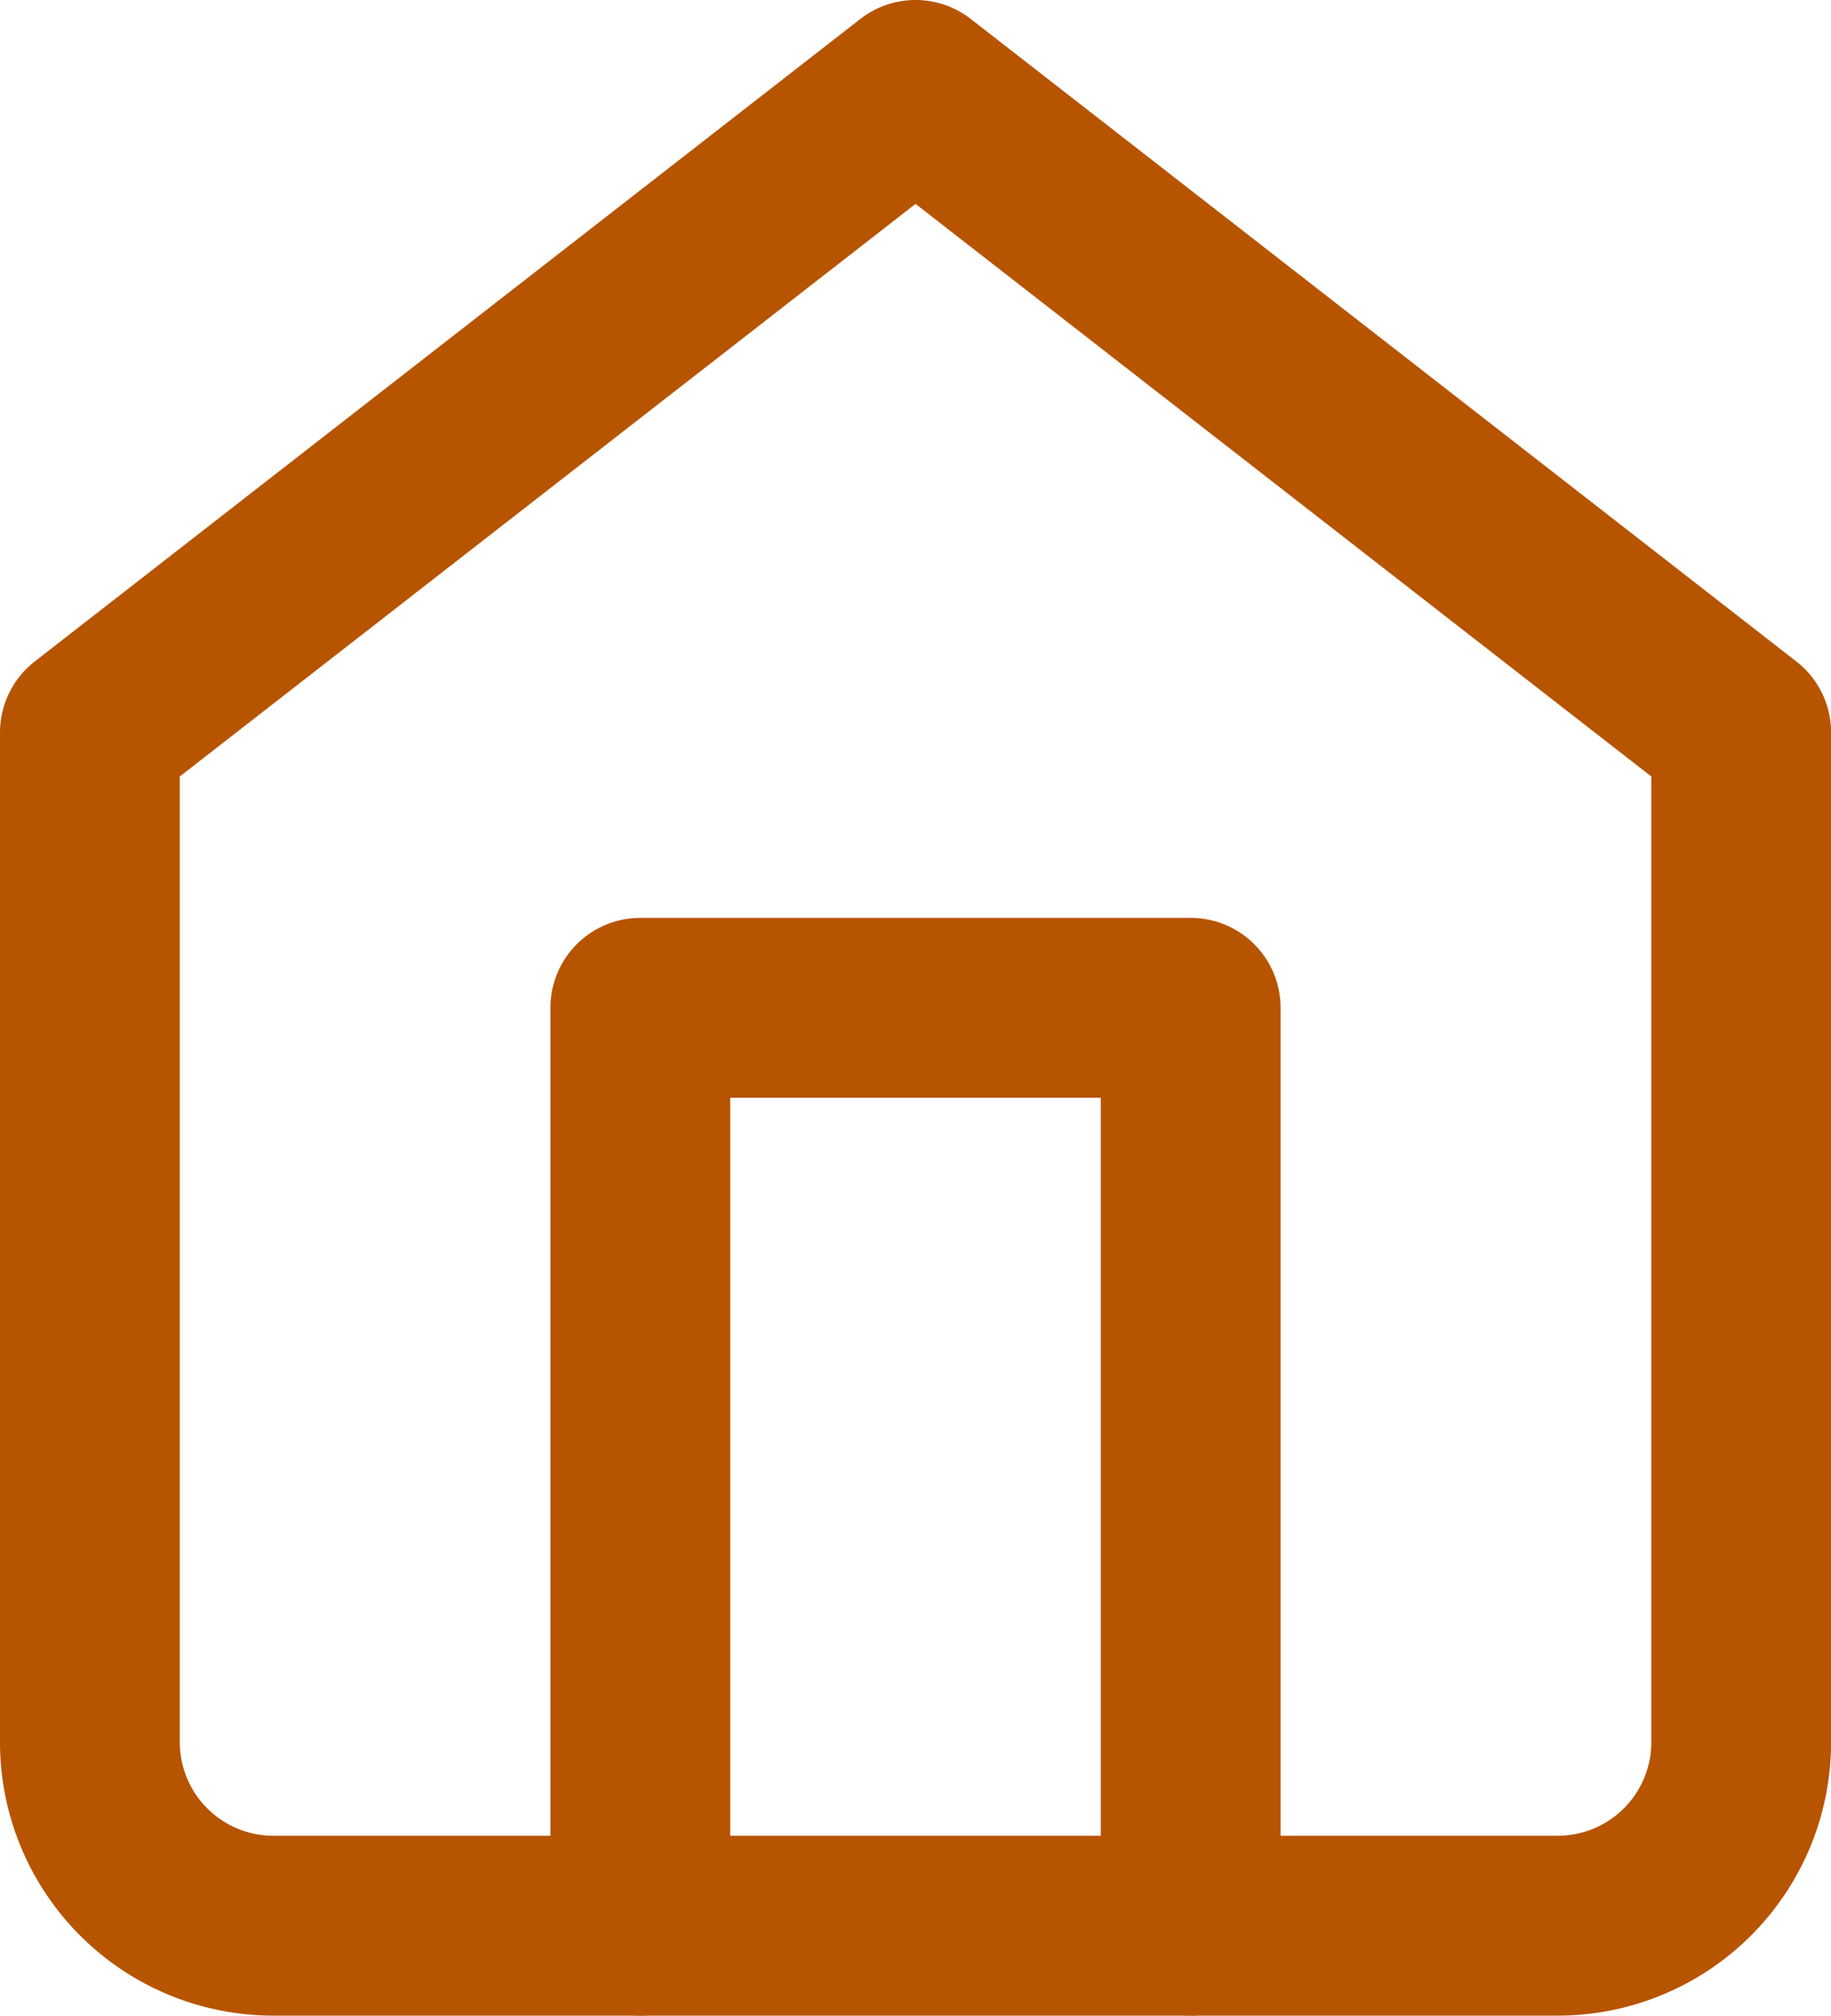 <svg xmlns="http://www.w3.org/2000/svg" width="20.369" height="22.41" viewBox="0 0 20.369 22.41">
    <g data-name="Icon feather-home">
        <path data-name="Path 77" d="M4.5 10.144 13.685 3l9.185 7.144v11.225a2.041 2.041 0 0 1-2.041 2.041H6.541A2.041 2.041 0 0 1 4.5 21.369z" style="fill:none;stroke:#b75400;stroke-linecap:round;stroke-linejoin:round;stroke-width:2px" transform="translate(-3.5 -2)"/>
        <path data-name="Path 78" d="M13.5 28.205V18h6.123v10.205" transform="translate(-6.377 -6.795)" style="fill:none;stroke:#b75400;stroke-linecap:round;stroke-linejoin:round;stroke-width:2px"/>
    </g>
</svg>
